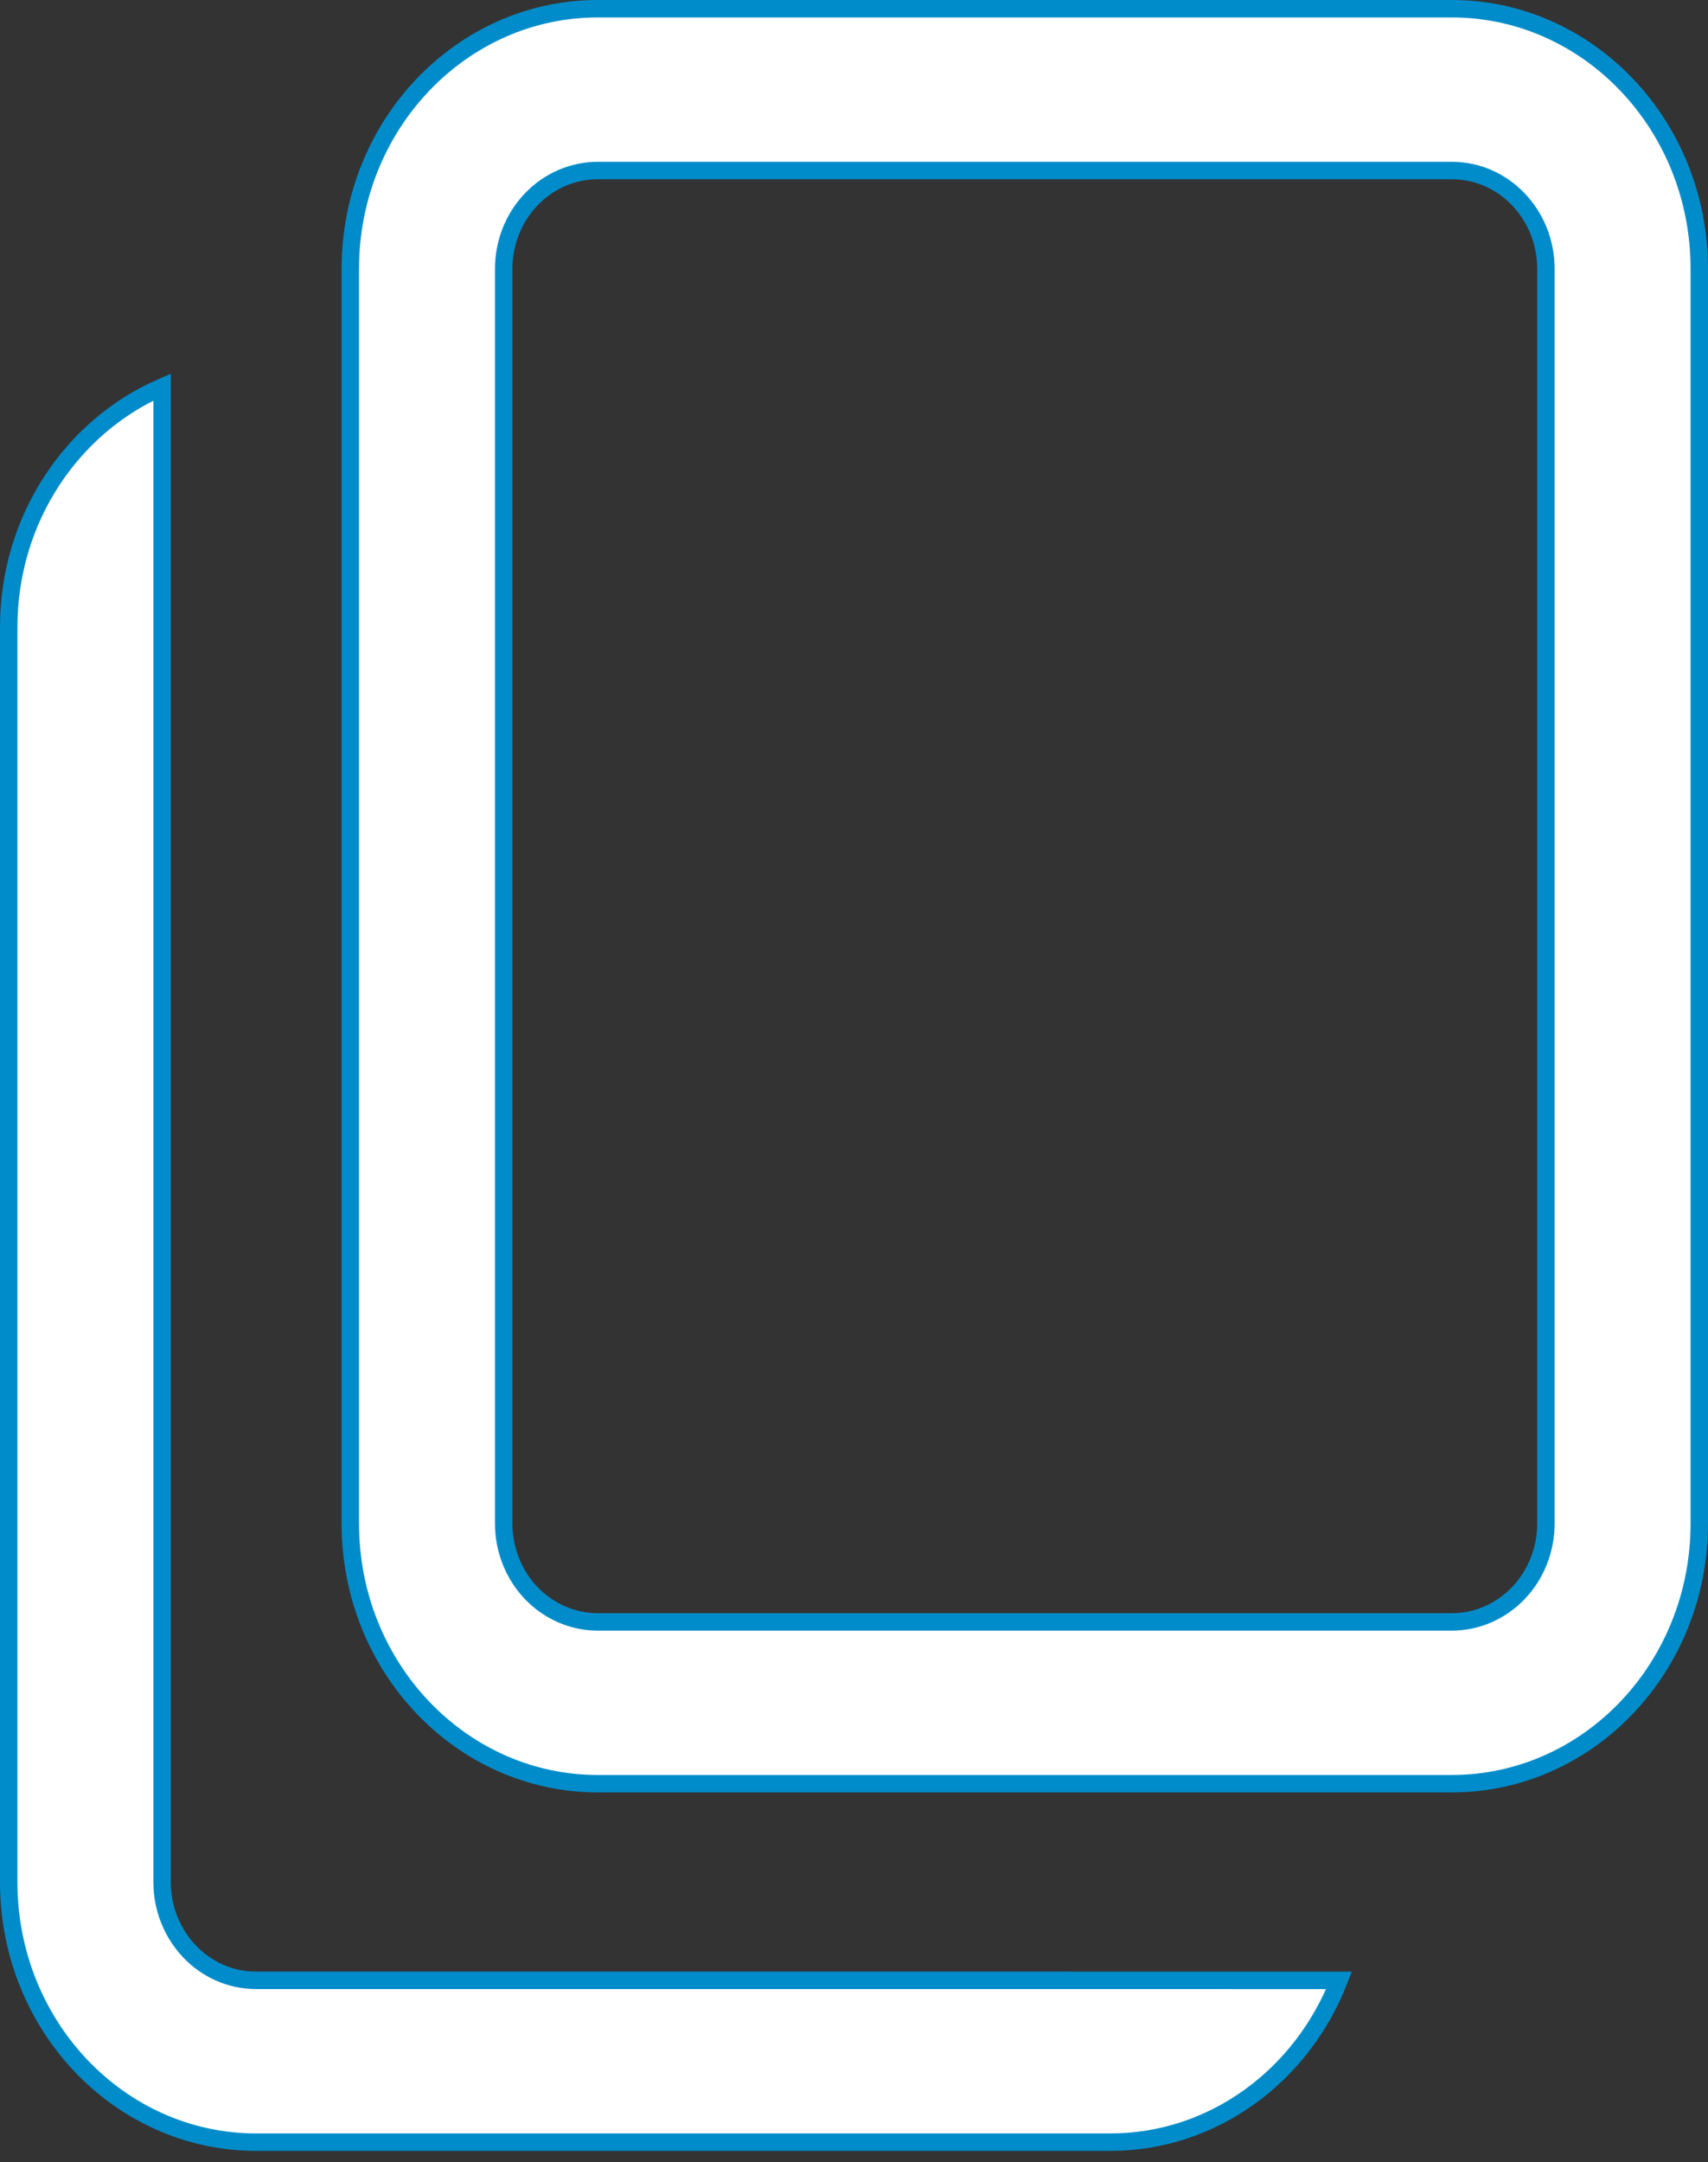 <svg width="49" height="62" viewBox="0 0 49 62" fill="none" xmlns="http://www.w3.org/2000/svg">
<rect x="0" y="0" width="49" height="62" fill="#333333" stroke="none"/>
<path d="M7.35 56.786H29.4L38.416 56.787C37.354 59.513 34.813 61.426 31.85 61.426H7.35C3.44 61.426 0.25 58.098 0.25 53.967V17.989C0.25 14.87 2.074 12.213 4.65 11.098V53.966C4.65 55.513 5.847 56.786 7.35 56.786ZM17.15 0.25H41.65C45.56 0.25 48.75 3.579 48.75 7.709V43.687C48.75 47.819 45.56 51.147 41.65 51.147H17.15C13.24 51.147 10.05 47.819 10.05 43.687V7.709C10.05 3.579 13.24 0.25 17.15 0.25ZM44.146 44.762C44.281 44.421 44.35 44.056 44.35 43.687C44.35 43.687 44.35 43.687 44.35 43.687V7.709C44.35 6.163 43.153 4.89 41.65 4.89H17.15C16.43 4.89 15.742 5.19 15.237 5.72C14.732 6.249 14.45 6.965 14.45 7.709V43.687C14.45 43.687 14.45 43.687 14.45 43.687C14.45 44.056 14.519 44.421 14.654 44.762C14.789 45.104 14.986 45.415 15.236 45.677C15.487 45.94 15.784 46.148 16.113 46.291C16.441 46.434 16.794 46.508 17.15 46.508H41.65C42.006 46.508 42.359 46.434 42.687 46.291C43.016 46.148 43.313 45.94 43.564 45.677C43.814 45.415 44.011 45.104 44.146 44.762Z" fill="white" stroke="#008CCA" stroke-width="0.5"/>
</svg>
